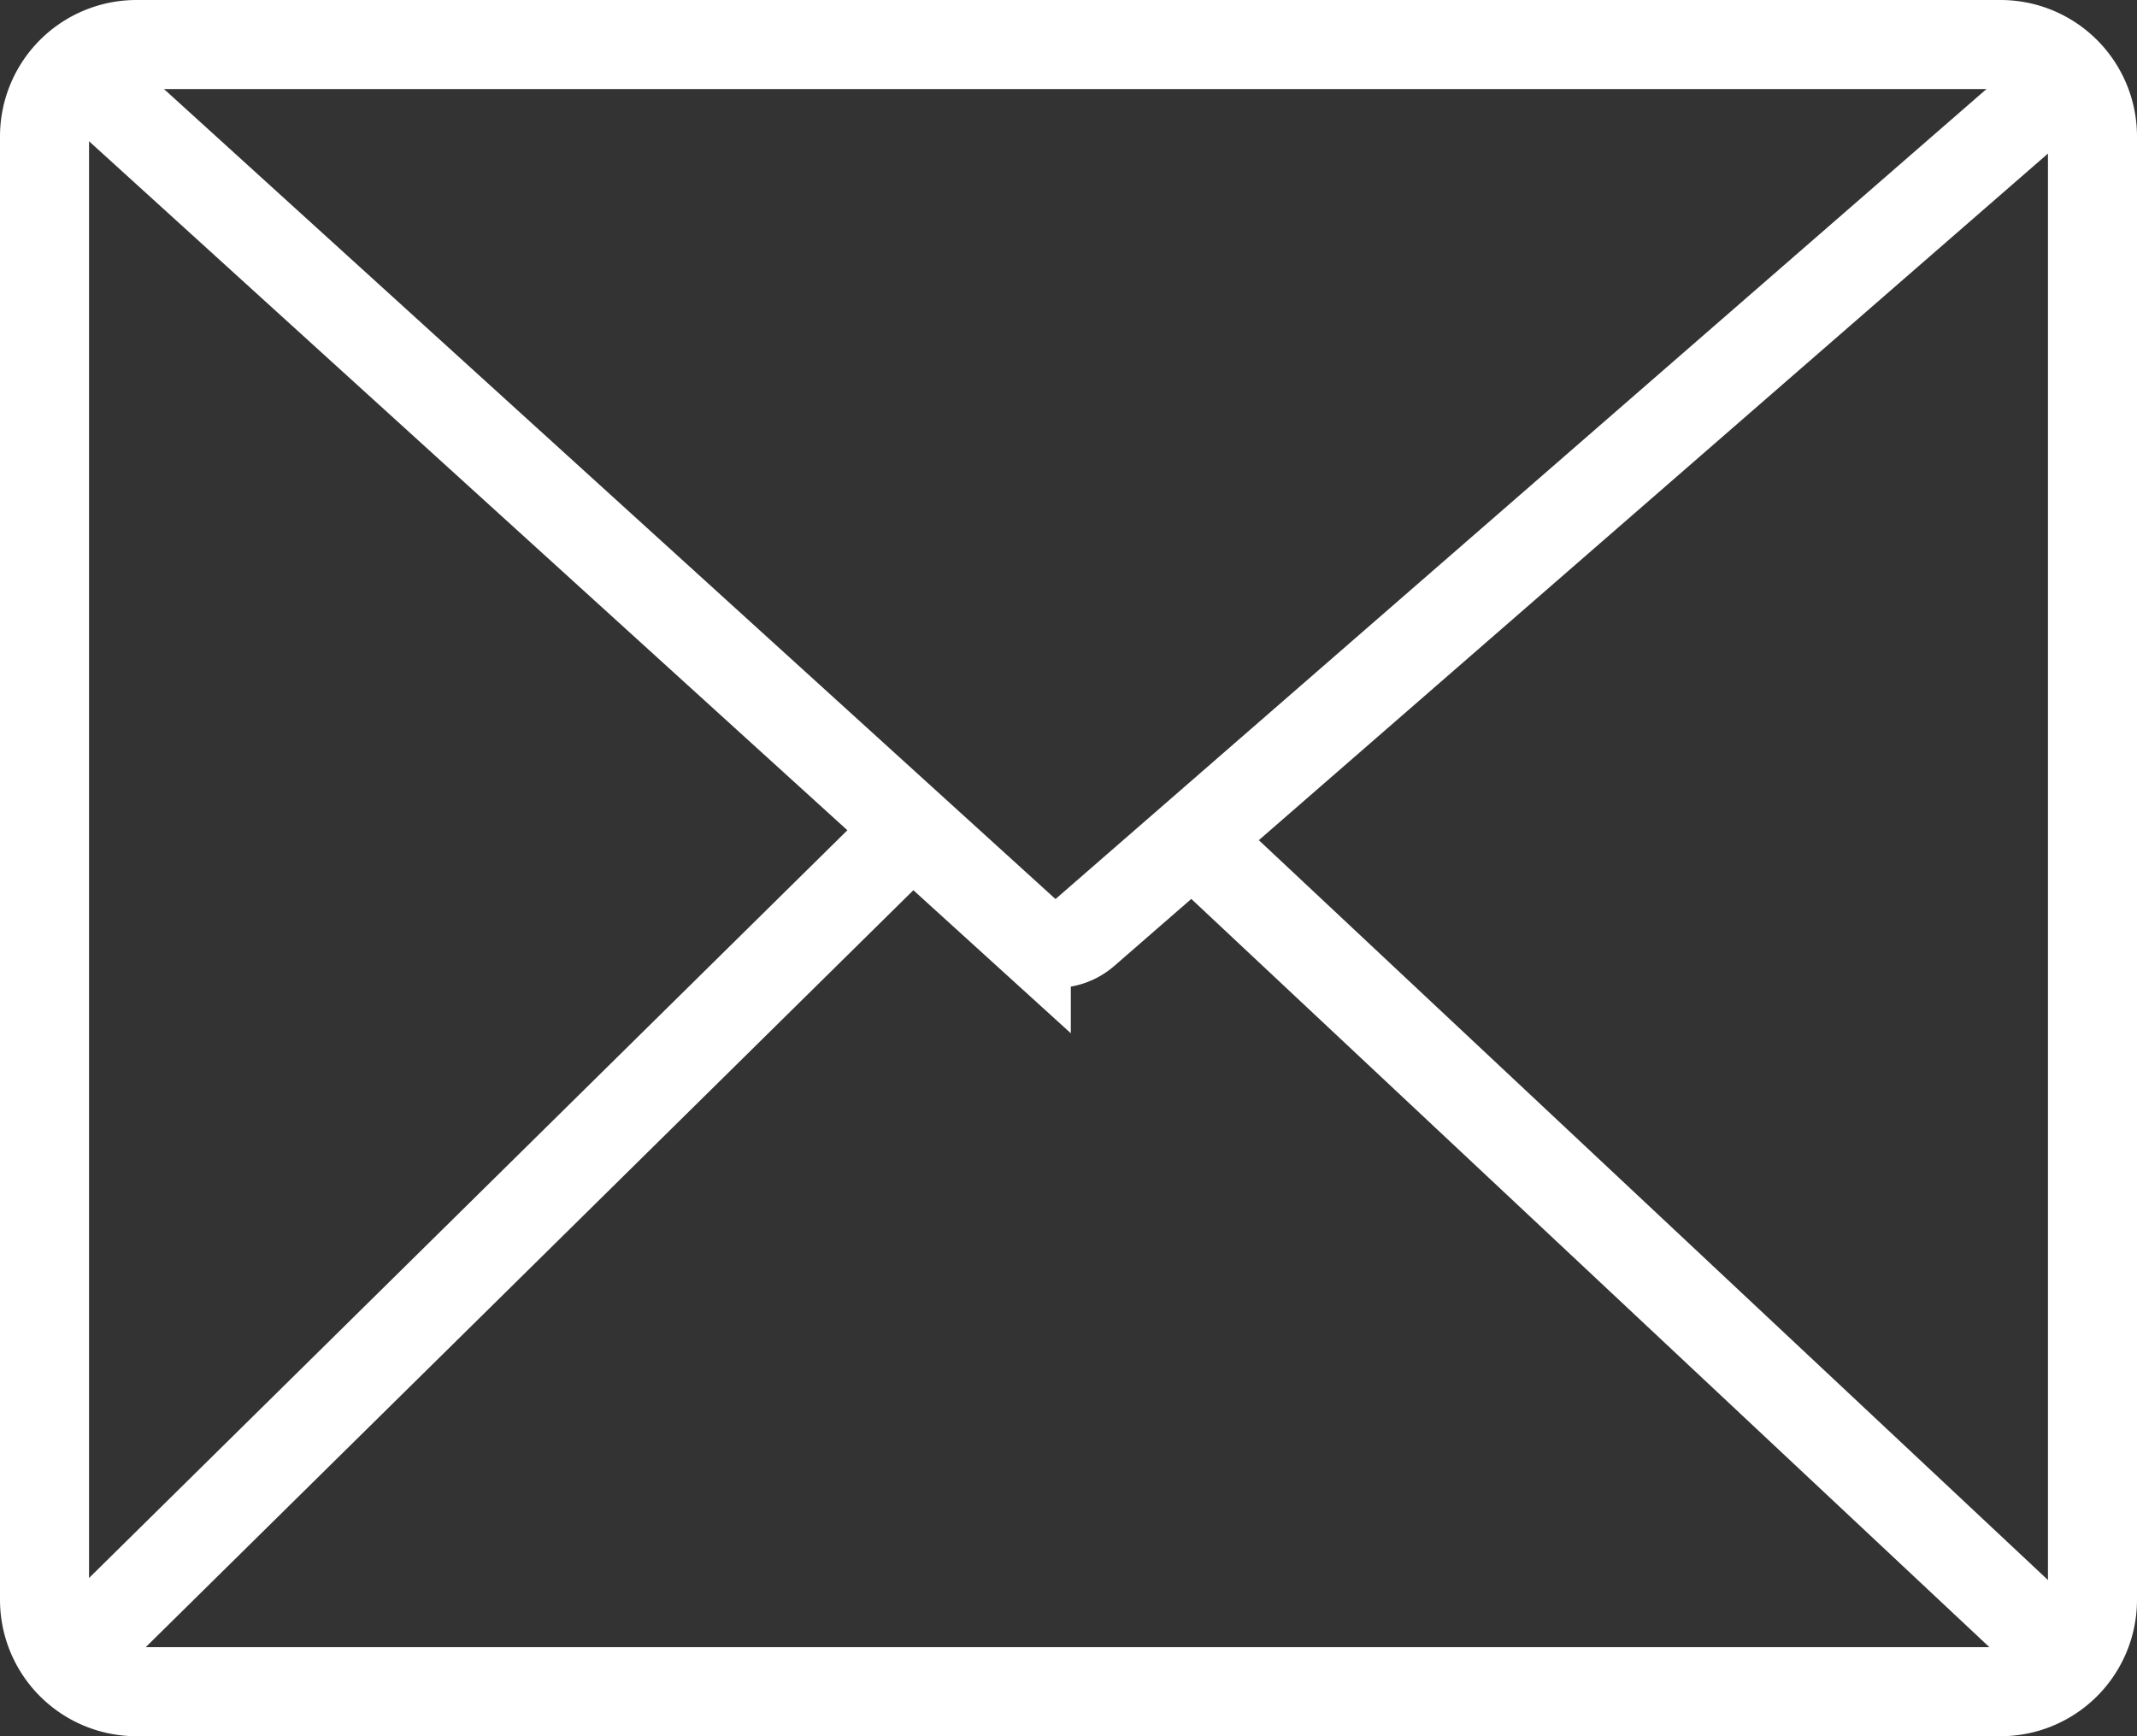 <svg xmlns="http://www.w3.org/2000/svg" width="24" height="19.5" viewBox="0 0 24 19.5"><rect x="0" y="0" width="24" height="19.5" fill="#333333" stroke="none"/><defs><style>.e75c065a-a4c3-4319-810c-020c5afd3eee{fill:none;stroke:#fff;stroke-miterlimit:10;}.bc5cbe46-5664-4fb3-b9bc-93c82b4ffbd0{fill:#fff;}</style></defs><title>アセット 6</title><g id="f683de31-dc3a-43c8-8629-c646b1ee6831" data-name="レイヤー 2"><g id="f302299d-92a8-41d3-a8fc-52564d625d68" data-name="object"><path class="e75c065a-a4c3-4319-810c-020c5afd3eee" d="M.9.82l10.626,9.655a.506.506,0,0,0,.656,0L23.1.975"/><line class="e75c065a-a4c3-4319-810c-020c5afd3eee" x1="0.908" y1="18.516" x2="10.194" y2="9.359"/><line class="e75c065a-a4c3-4319-810c-020c5afd3eee" x1="23.1" y1="18.525" x2="13.404" y2="9.434"/><path class="bc5cbe46-5664-4fb3-b9bc-93c82b4ffbd0" d="M22.467,1A.533.533,0,0,1,23,1.533V17.967a.533.533,0,0,1-.533.533H1.533A.533.533,0,0,1,1,17.967V1.533A.533.533,0,0,1,1.533,1H22.467m0-1H1.533A1.533,1.533,0,0,0,0,1.533V17.967A1.533,1.533,0,0,0,1.533,19.5H22.467A1.533,1.533,0,0,0,24,17.967V1.533A1.533,1.533,0,0,0,22.467,0Z"/></g></g></svg>